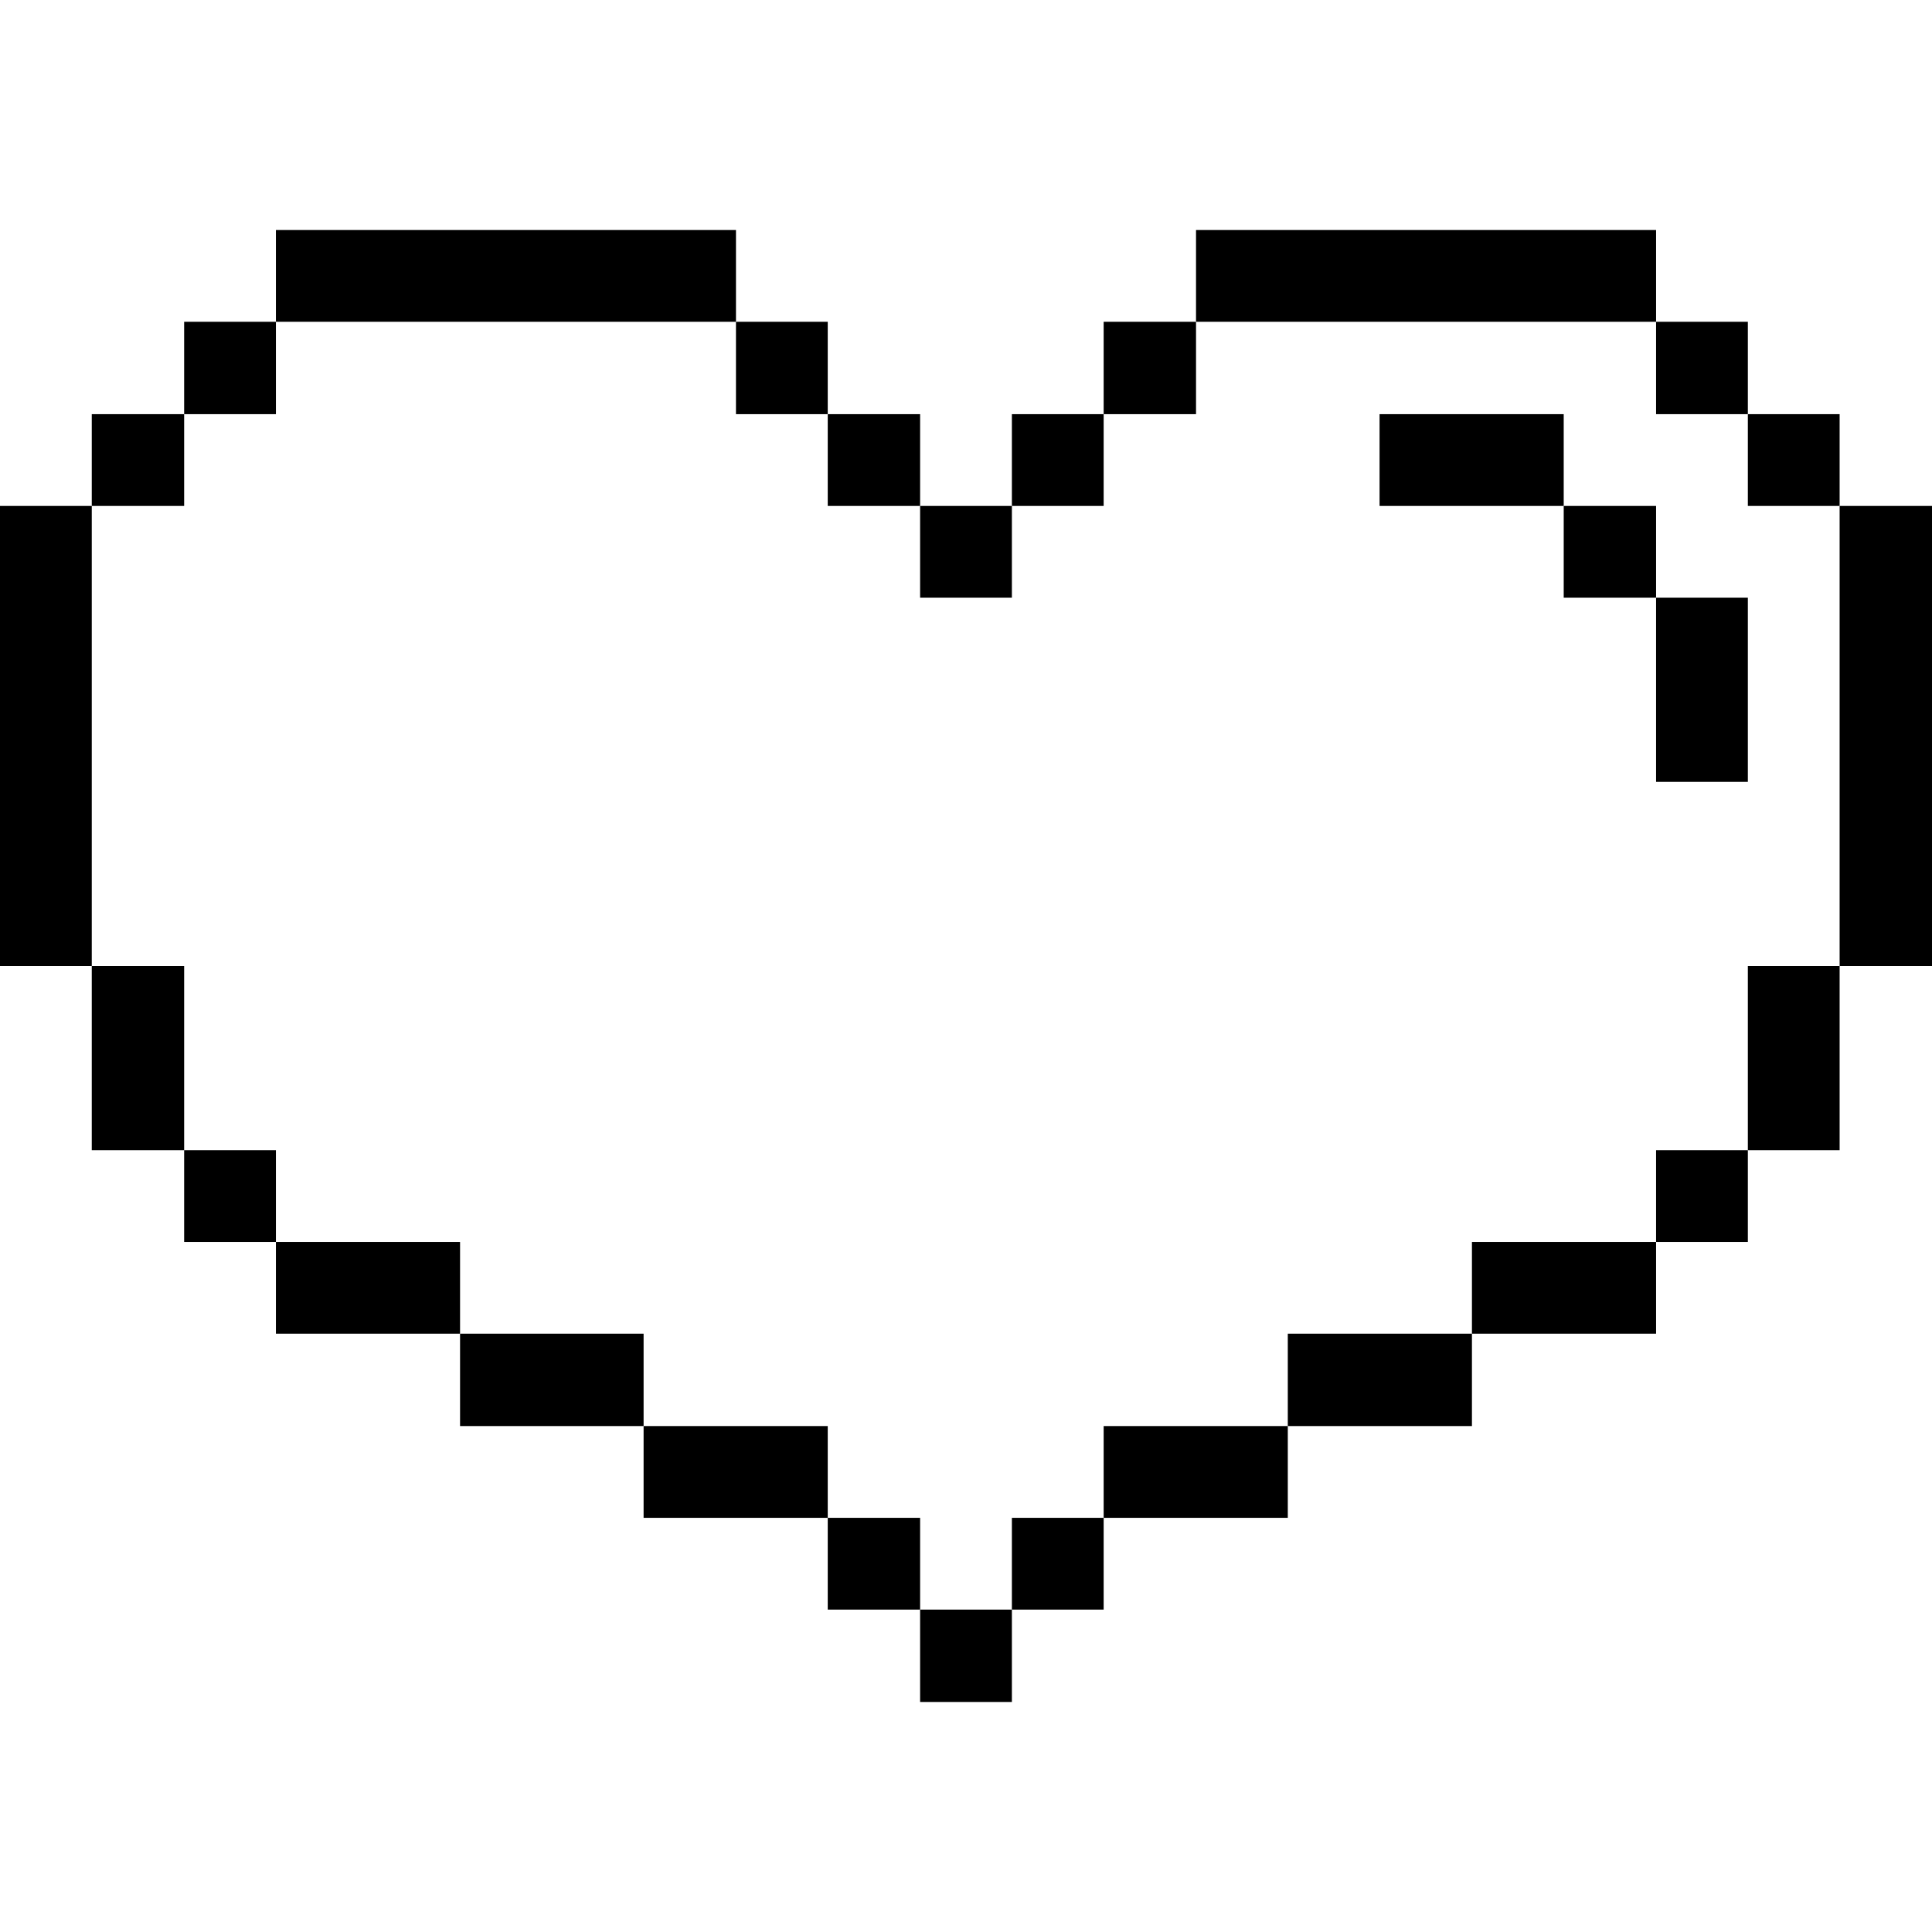 <svg xmlns="http://www.w3.org/2000/svg" viewBox="0 0 32 32" id="Interface-Essential-Heart-Favorite--Streamline-Pixel.svg"><desc>Interface Essential Heart Favorite Streamline Icon: https://streamlinehq.com</desc><title>interface-essential-heart-favorite</title><g><path d="M30.47 8.38H32V16h-1.53Z" fill="#000000" stroke-width="1"></path><path d="M28.95 16h1.52v3.05h-1.52Z" fill="#000000" stroke-width="1"></path><path d="M28.95 6.86h1.52v1.52h-1.52Z" fill="#000000" stroke-width="1"></path><path d="M27.43 19.05h1.52v1.52h-1.52Z" fill="#000000" stroke-width="1"></path><path d="M27.43 9.9h1.52v3.05h-1.52Z" fill="#000000" stroke-width="1"></path><path d="M27.43 5.33h1.52v1.53h-1.52Z" fill="#000000" stroke-width="1"></path><path d="M25.9 8.38h1.53V9.9H25.9Z" fill="#000000" stroke-width="1"></path><path d="M24.38 20.57h3.05v1.52h-3.05Z" fill="#000000" stroke-width="1"></path><path d="M22.85 6.86h3.05v1.52h-3.05Z" fill="#000000" stroke-width="1"></path><path d="M21.33 22.09h3.05v1.53h-3.05Z" fill="#000000" stroke-width="1"></path><path d="M19.81 3.81h7.62v1.52h-7.62Z" fill="#000000" stroke-width="1"></path><path d="M18.28 23.62h3.05v1.52h-3.05Z" fill="#000000" stroke-width="1"></path><path d="M18.28 5.33h1.53v1.53h-1.53Z" fill="#000000" stroke-width="1"></path><path d="M16.76 25.14h1.52v1.52h-1.52Z" fill="#000000" stroke-width="1"></path><path d="M16.76 6.86h1.52v1.52h-1.52Z" fill="#000000" stroke-width="1"></path><path d="M15.24 26.66h1.52v1.53h-1.52Z" fill="#000000" stroke-width="1"></path><path d="M15.24 8.38h1.52V9.9h-1.52Z" fill="#000000" stroke-width="1"></path><path d="M13.71 25.14h1.53v1.52h-1.53Z" fill="#000000" stroke-width="1"></path><path d="M13.71 6.86h1.53v1.52h-1.53Z" fill="#000000" stroke-width="1"></path><path d="M10.66 23.62h3.05v1.52h-3.05Z" fill="#000000" stroke-width="1"></path><path d="M12.19 5.33h1.52v1.53h-1.52Z" fill="#000000" stroke-width="1"></path><path d="M7.62 22.09h3.04v1.53H7.62Z" fill="#000000" stroke-width="1"></path><path d="M4.57 20.57h3.05v1.52H4.57Z" fill="#000000" stroke-width="1"></path><path d="M4.57 3.81h7.62v1.52H4.57Z" fill="#000000" stroke-width="1"></path><path d="M3.05 19.05h1.52v1.52H3.05Z" fill="#000000" stroke-width="1"></path><path d="M3.05 5.33h1.52v1.53H3.05Z" fill="#000000" stroke-width="1"></path><path d="M1.52 16h1.53v3.05H1.52Z" fill="#000000" stroke-width="1"></path><path d="M1.52 6.86h1.53v1.52H1.52Z" fill="#000000" stroke-width="1"></path><path d="M0 8.38h1.52V16H0Z" fill="#000000" stroke-width="1"></path></g></svg>